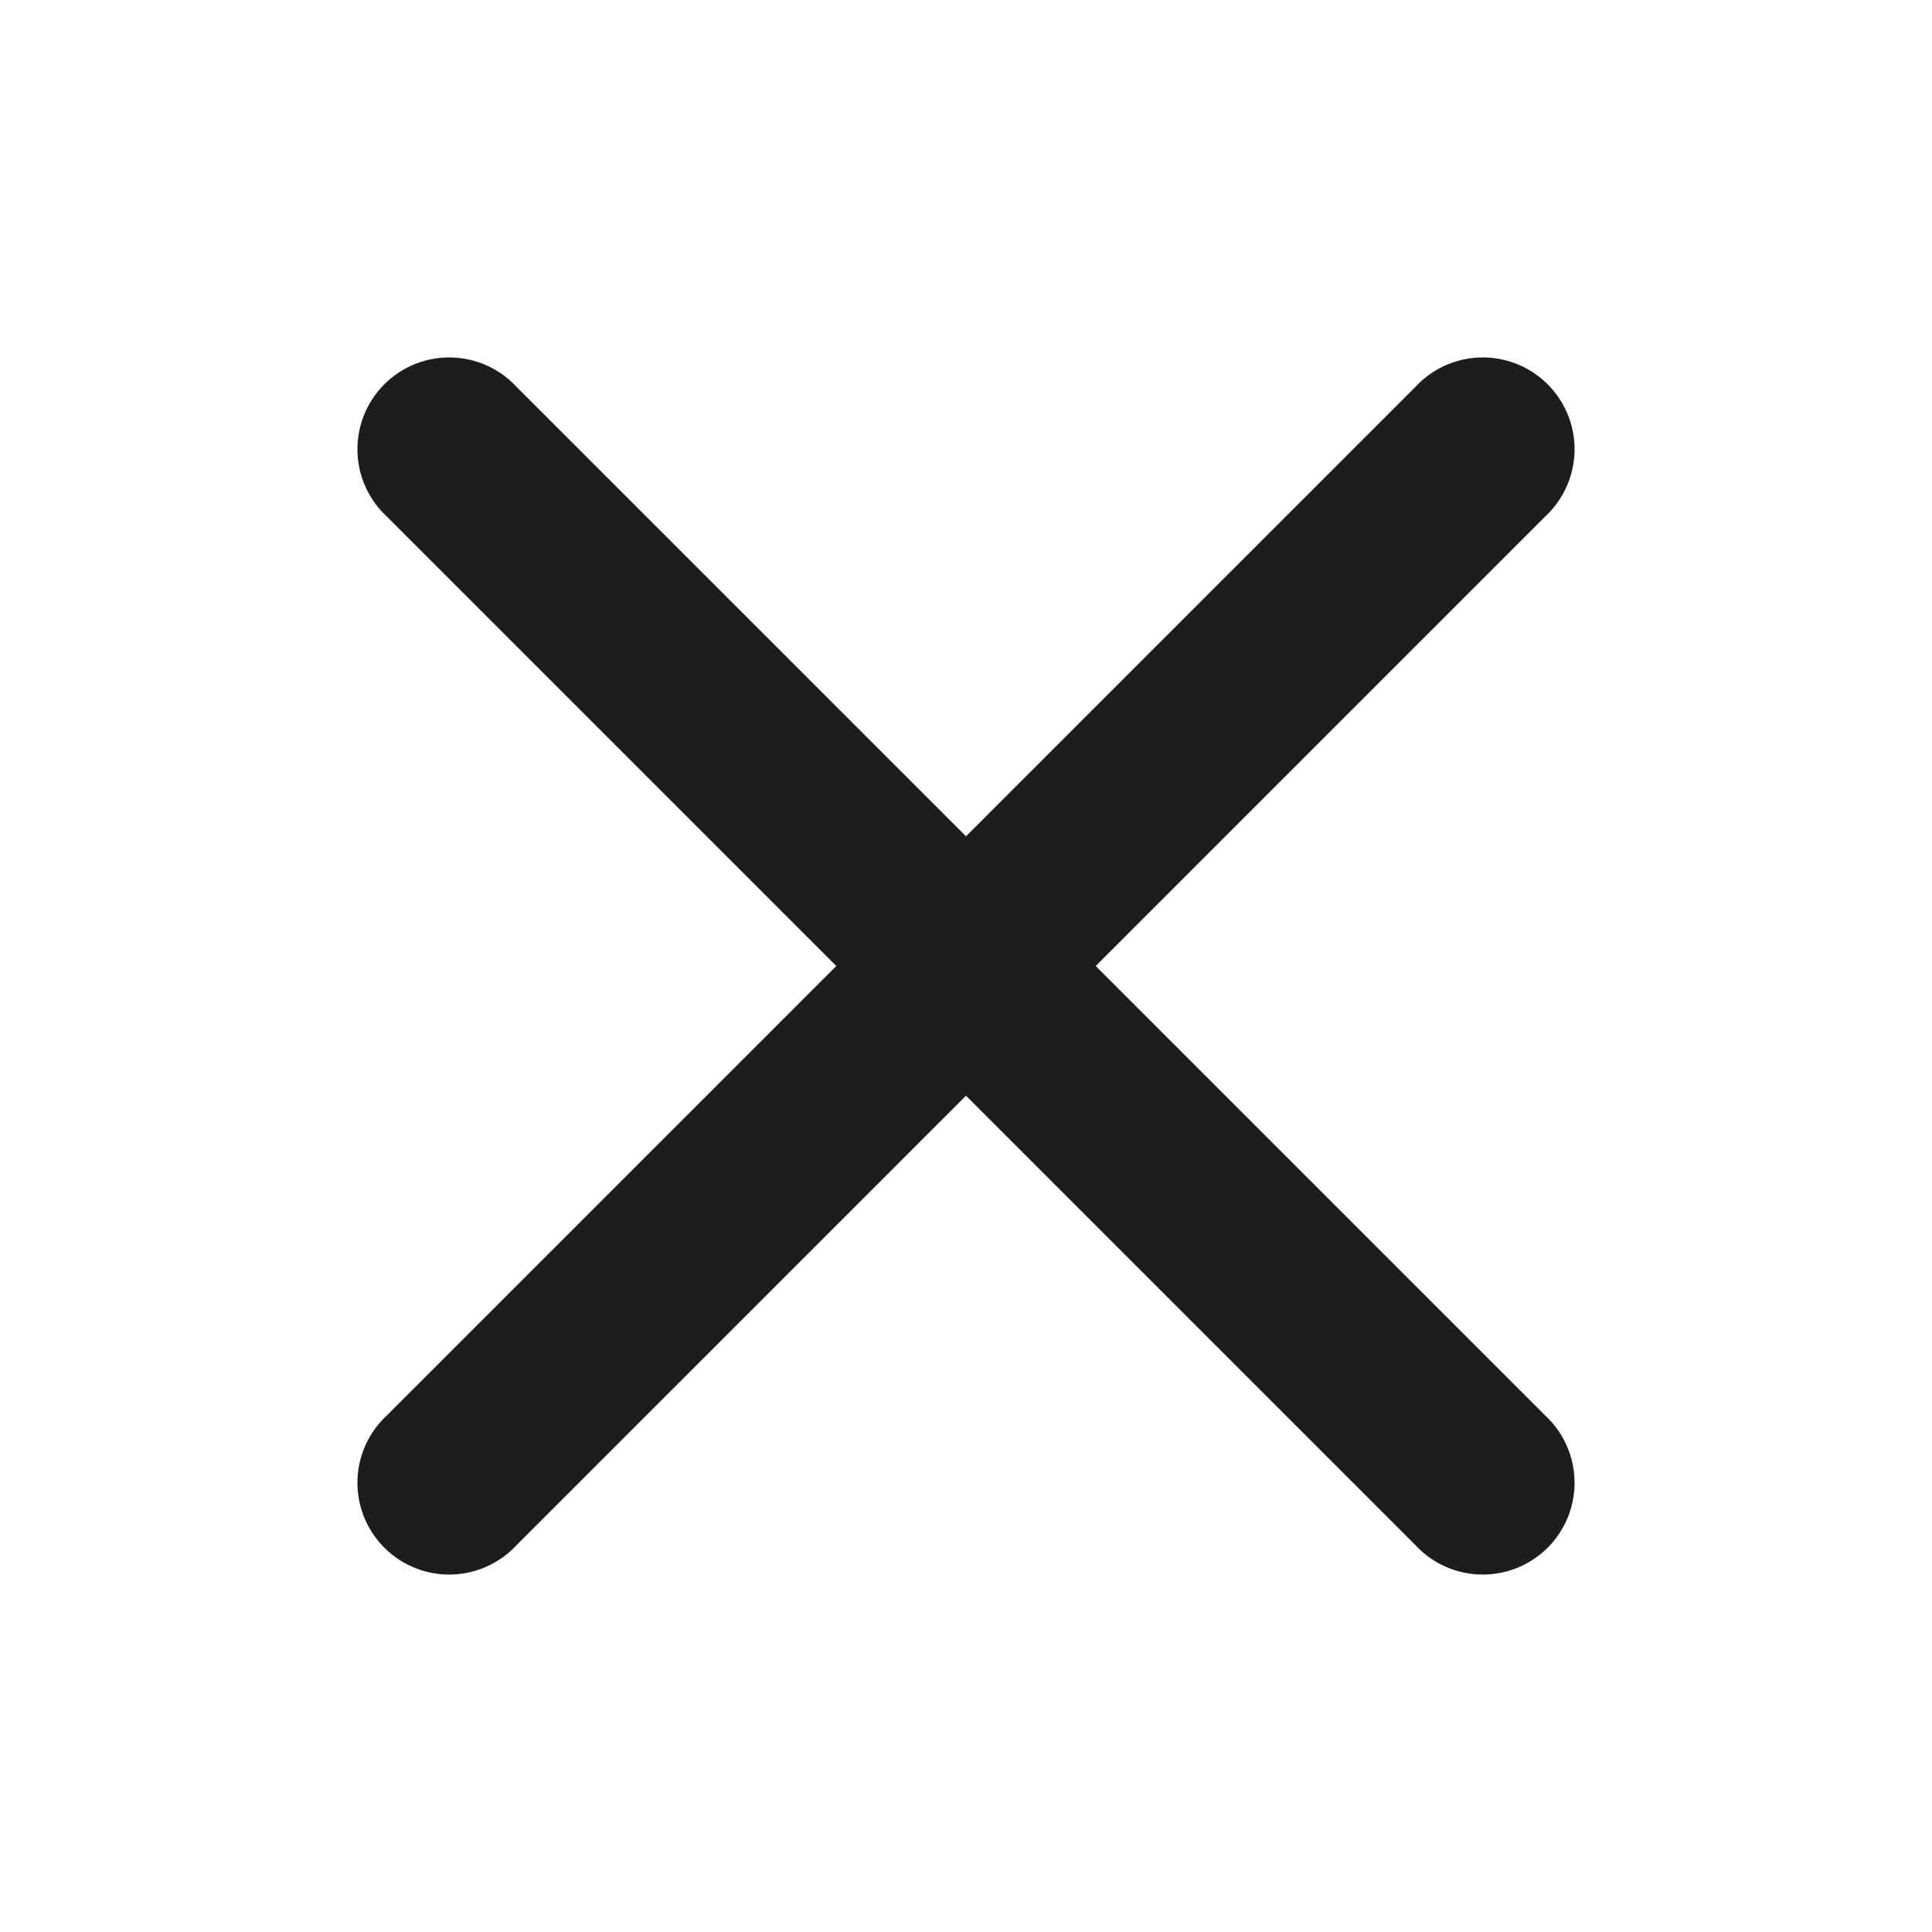 <svg width="24" height="24" fill="none" xmlns="http://www.w3.org/2000/svg"><path d="M19.194 6.417a1.14 1.14 0 1 0-1.611-1.611L12 10.389 6.417 4.806a1.14 1.14 0 1 0-1.611 1.611L10.389 12l-5.583 5.583a1.14 1.14 0 1 0 1.611 1.611L12 13.611l5.583 5.583a1.14 1.14 0 1 0 1.611-1.611L13.611 12l5.583-5.583Z" fill="#1D1D1D"/></svg>